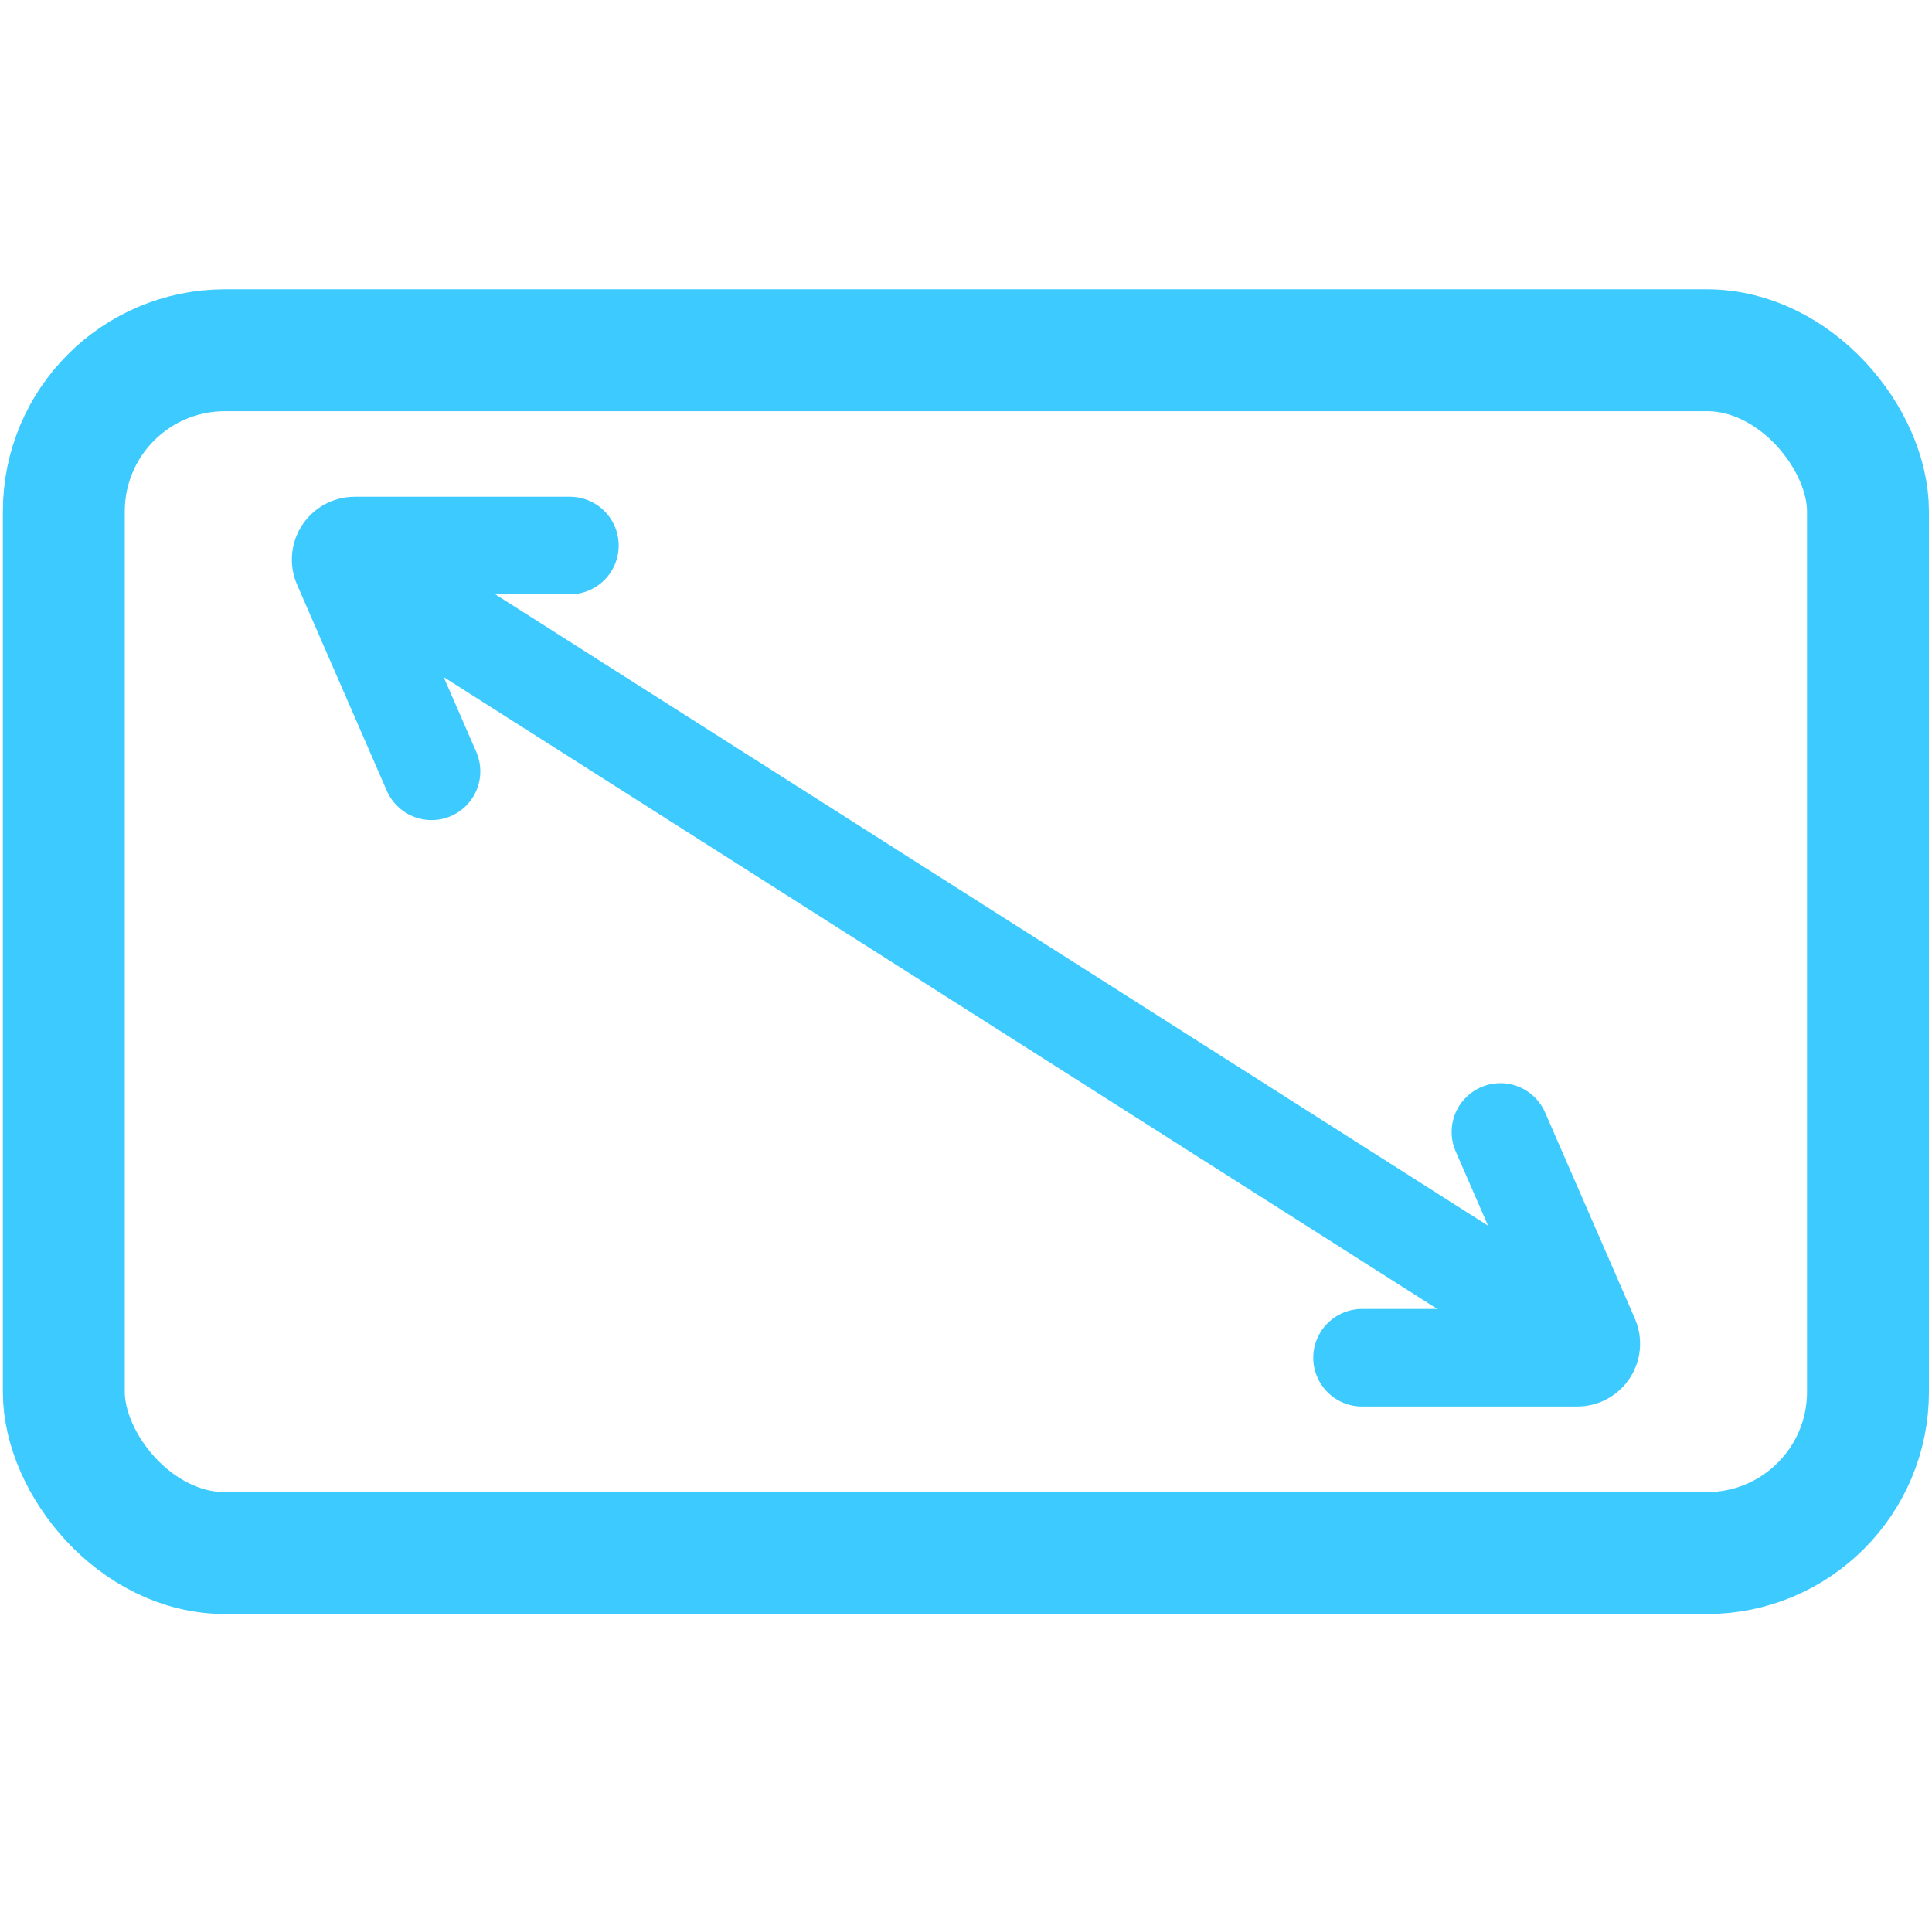 <svg width="302" height="300" viewBox="0 0 302 300" fill="none" xmlns="http://www.w3.org/2000/svg">
<rect x="9.977" y="54.742" width="282.015" height="188.01" rx="25.18" stroke="#3DCBFF" stroke-width="19.056"/>
<path d="M55.695 88.108L245.474 208.796" stroke="#3DCBFF" stroke-width="15.245" stroke-linecap="round"/>
<path d="M67.456 120.561L53.424 88.34C52.792 86.889 53.855 85.267 55.437 85.267H89.088" stroke="#3DCBFF" stroke-width="15.245" stroke-linecap="round"/>
<path d="M234.536 176.926L248.568 209.147C249.2 210.597 248.137 212.219 246.555 212.219L212.905 212.219" stroke="#3DCBFF" stroke-width="15.245" stroke-linecap="round"/>
</svg>
